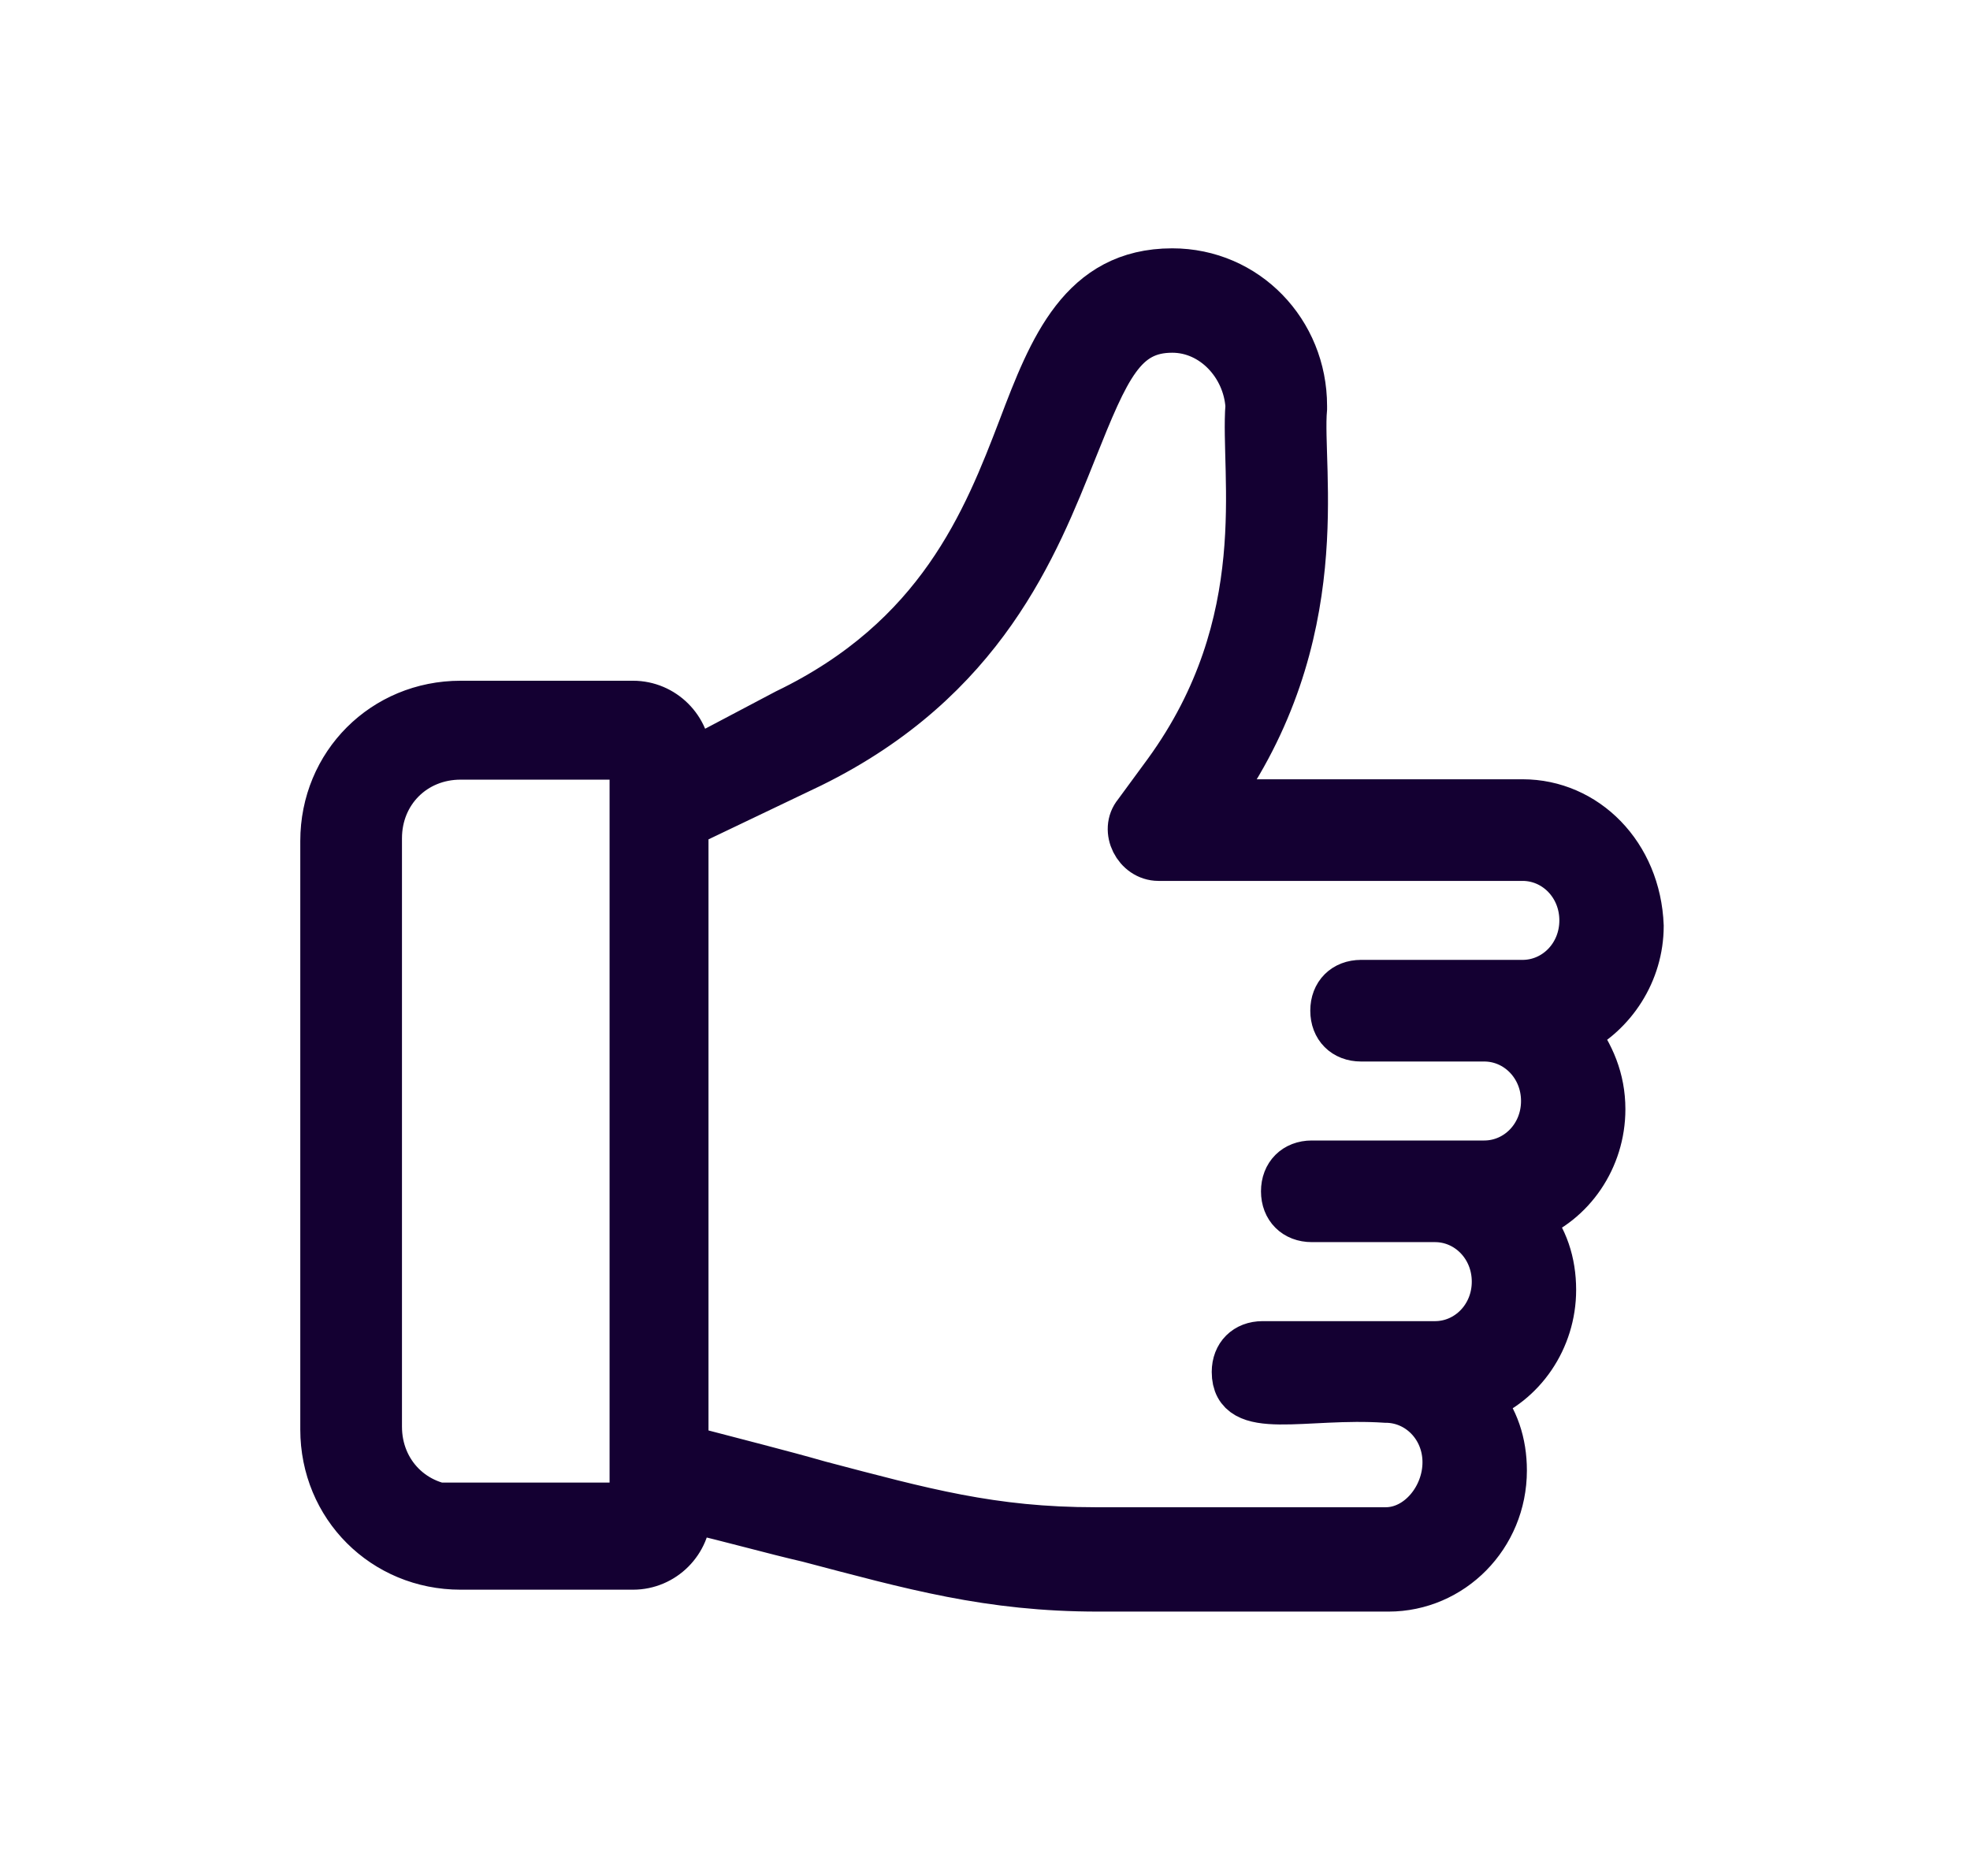 <svg width="42" height="40" viewBox="0 0 42 40" fill="none" xmlns="http://www.w3.org/2000/svg">
<path d="M32.461 17.116H25.867C28.435 13.556 27.676 9.997 27.793 8.713V8.655C27.793 7.079 26.567 5.795 24.992 5.795C23.066 5.795 22.424 7.429 21.782 9.121C21.024 11.105 20.032 13.614 16.764 15.19L14.663 16.299V16.182C14.663 15.54 14.138 15.015 13.496 15.015H9.82C8.186 15.015 6.902 16.299 6.902 17.933V30.479C6.902 32.112 8.186 33.396 9.82 33.396H13.496C14.138 33.396 14.663 32.871 14.663 32.229V32.171C15.655 32.404 16.472 32.638 17.231 32.813C19.448 33.396 21.082 33.863 23.416 33.863H29.602C30.944 33.863 32.053 32.754 32.053 31.354C32.053 30.77 31.878 30.245 31.527 29.837C32.461 29.487 33.103 28.553 33.103 27.503C33.103 26.919 32.928 26.394 32.578 25.985C33.511 25.635 34.153 24.702 34.153 23.651C34.153 23.009 33.92 22.484 33.57 22.017C34.387 21.609 34.97 20.734 34.97 19.742C34.912 18.224 33.803 17.116 32.461 17.116ZM9.82 32.171C8.828 32.171 8.07 31.412 8.07 30.42V17.874C8.07 16.882 8.828 16.124 9.82 16.124H13.496V17.174V31.354V32.112H9.82V32.171ZM32.461 20.967C32.403 20.967 28.96 20.967 29.018 20.967C28.668 20.967 28.435 21.2 28.435 21.55C28.435 21.901 28.668 22.134 29.018 22.134H31.644C32.344 22.134 32.928 22.718 32.928 23.476C32.928 24.235 32.344 24.818 31.644 24.818C31.236 24.818 27.851 24.818 27.968 24.818C27.618 24.818 27.384 25.052 27.384 25.402C27.384 25.752 27.618 25.985 27.968 25.985C28.143 25.985 30.652 25.985 30.594 25.985C31.294 25.985 31.878 26.569 31.878 27.328C31.878 28.086 31.294 28.67 30.594 28.67C30.185 28.67 26.801 28.67 26.918 28.67C26.567 28.67 26.334 28.903 26.334 29.253C26.334 30.245 27.793 29.72 29.543 29.837C30.244 29.837 30.827 30.42 30.827 31.179C30.827 31.937 30.244 32.638 29.543 32.638H23.358C21.141 32.638 19.682 32.229 17.464 31.646C16.647 31.412 15.714 31.179 14.605 30.887V17.582L17.289 16.299C20.965 14.49 22.074 11.63 22.891 9.588C23.591 7.838 23.942 7.021 24.992 7.021C25.867 7.021 26.567 7.779 26.626 8.655C26.509 10.113 27.209 13.264 24.875 16.474L24.233 17.349C23.942 17.699 24.233 18.283 24.7 18.283H32.461C33.161 18.283 33.745 18.866 33.745 19.625C33.745 20.384 33.161 20.967 32.461 20.967Z" fill="#140032" stroke="#140032"/>
</svg>
